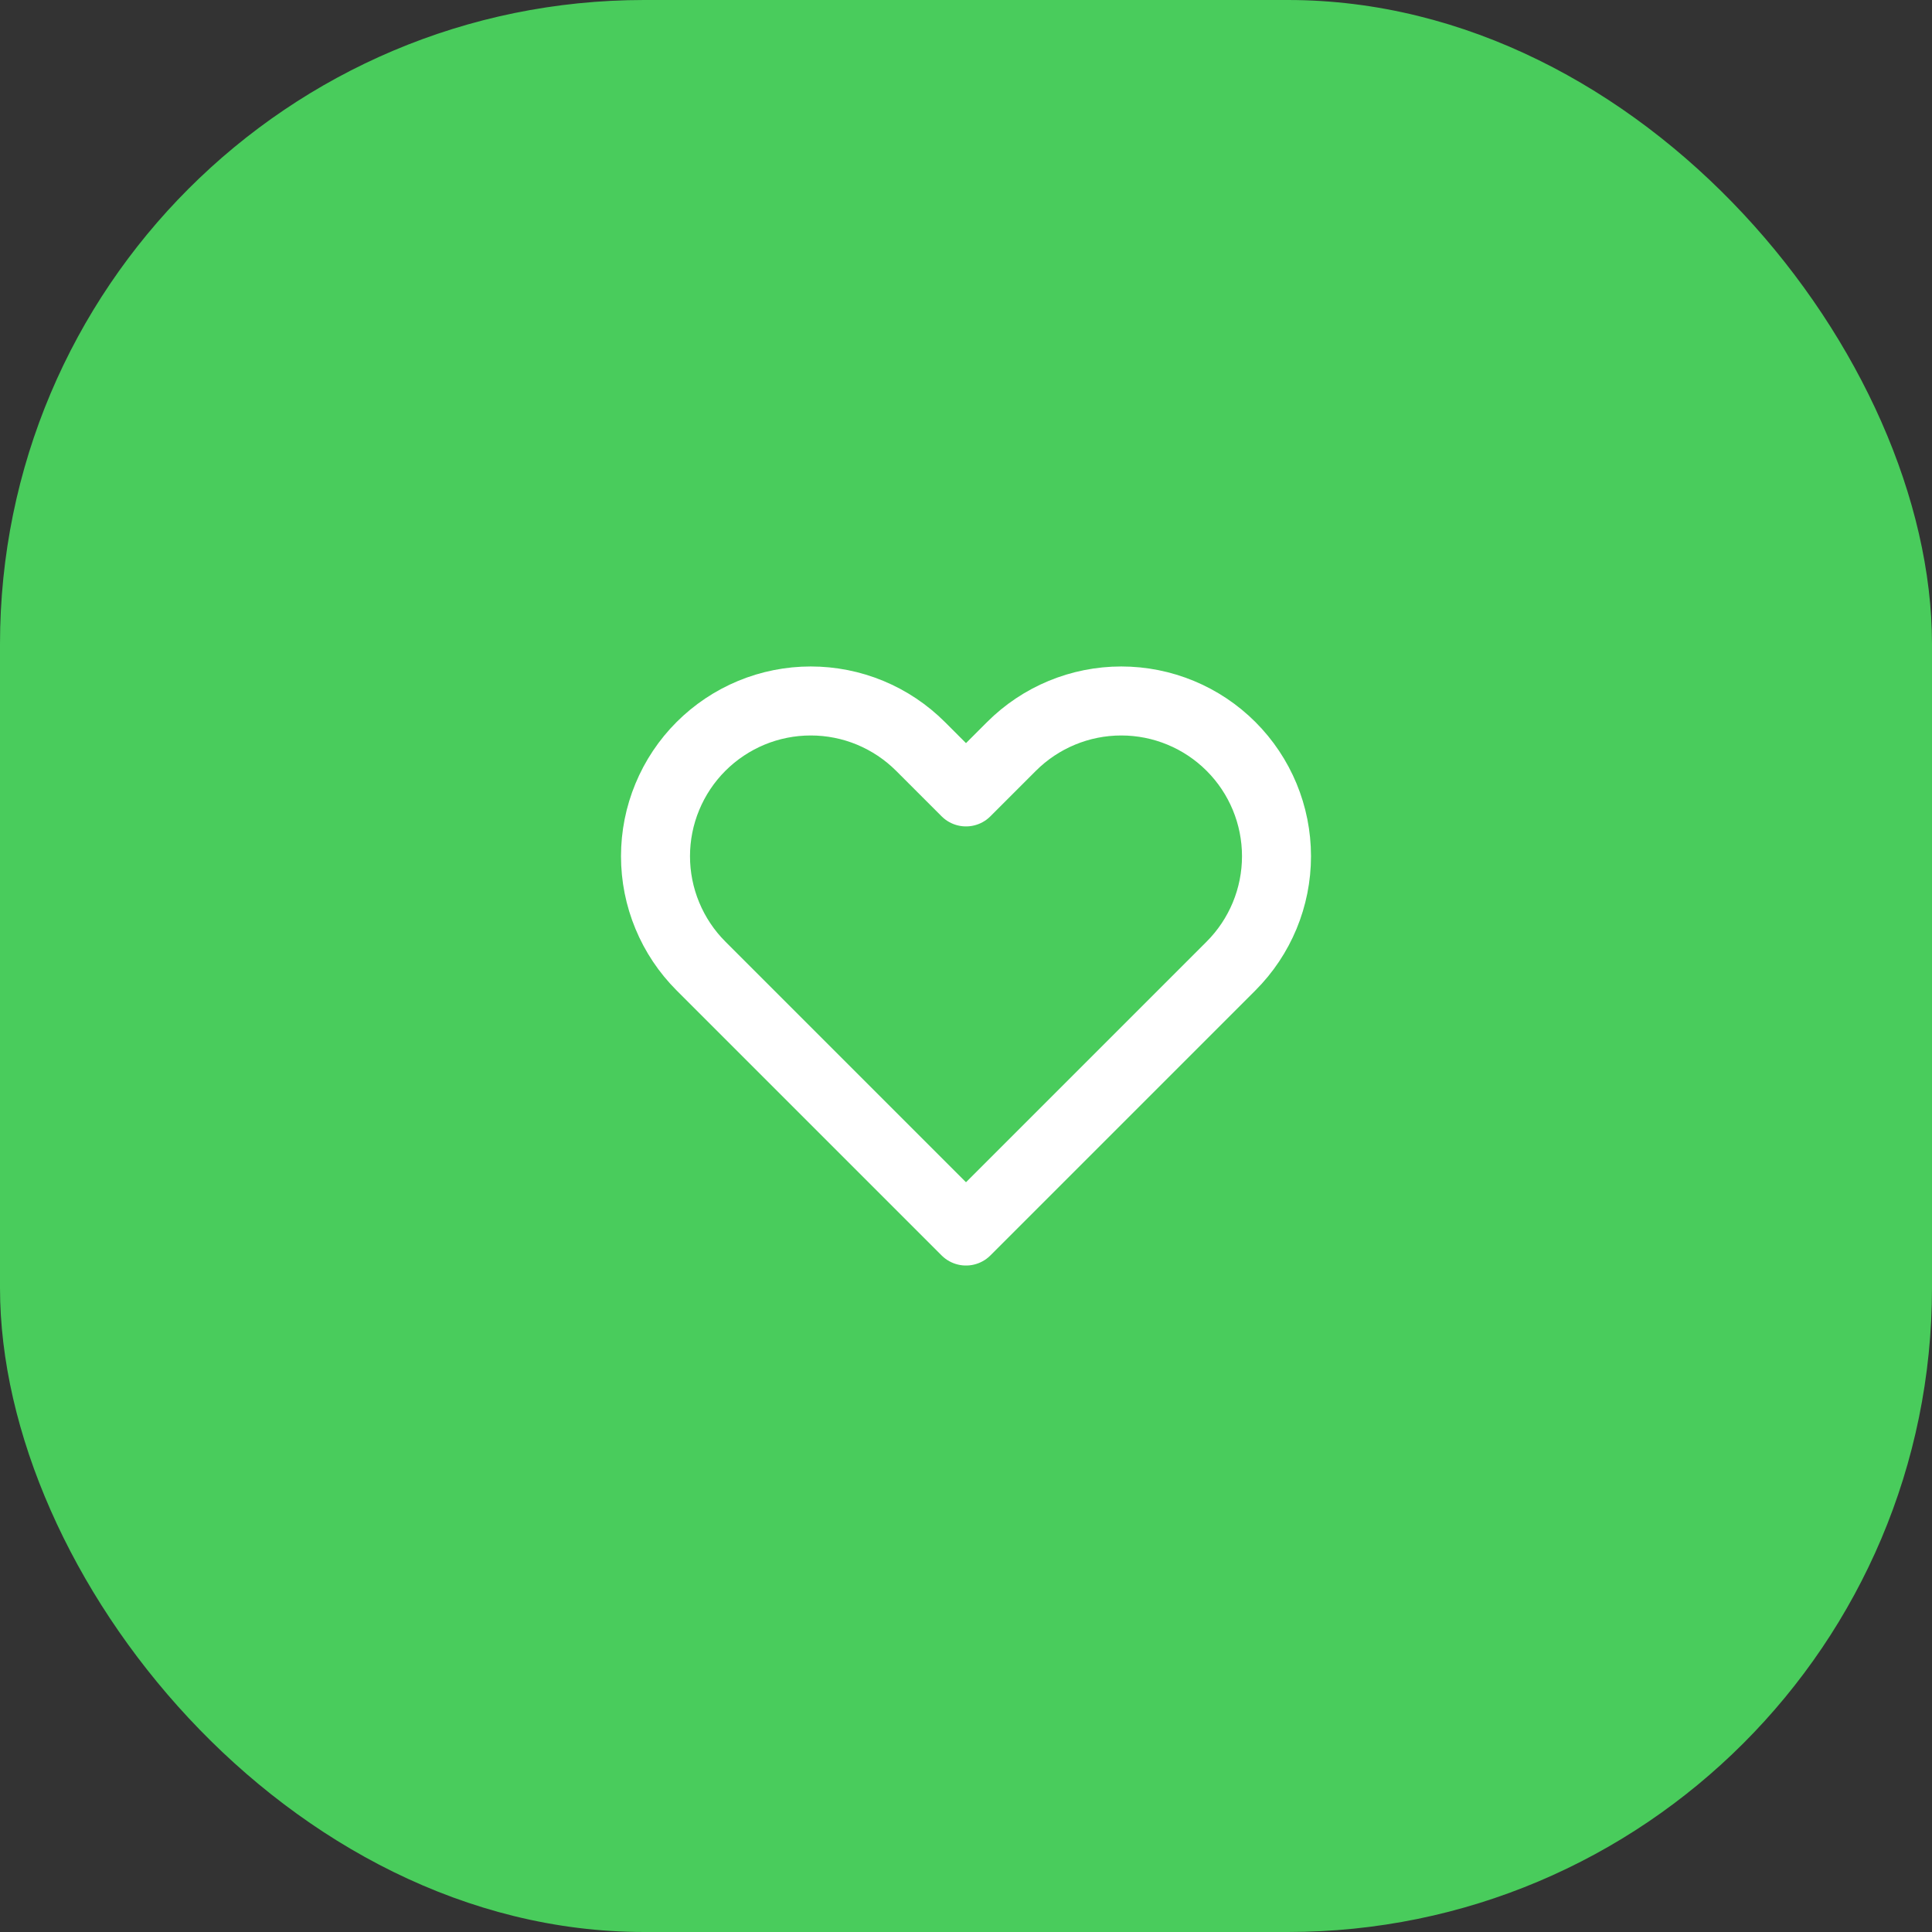 <svg width="56" height="56" viewBox="0 0 56 56" fill="none" xmlns="http://www.w3.org/2000/svg">
    <rect x="0" y="0" width="56" height="56" fill="#333333" stroke="none"/>
    <rect width="56" height="56" rx="18.67" fill="#49CC5C" />
    <path
        d="M20.318 21.636C19.9 22.054 19.569 22.55 19.343 23.096C19.116 23.642 19 24.227 19 24.818C19 25.409 19.116 25.994 19.343 26.54C19.569 27.086 19.9 27.582 20.318 28L28 35.682L35.682 28C36.526 27.156 37 26.011 37 24.818C37 23.624 36.526 22.48 35.682 21.636C34.838 20.792 33.694 20.318 32.5 20.318C31.307 20.318 30.162 20.792 29.318 21.636L28 22.954L26.682 21.636C26.264 21.218 25.768 20.887 25.222 20.66C24.676 20.434 24.091 20.318 23.5 20.318C22.909 20.318 22.324 20.434 21.778 20.66C21.232 20.887 20.736 21.218 20.318 21.636Z"
        stroke="white" stroke-width="2" stroke-linecap="round" stroke-linejoin="round" />
</svg>
